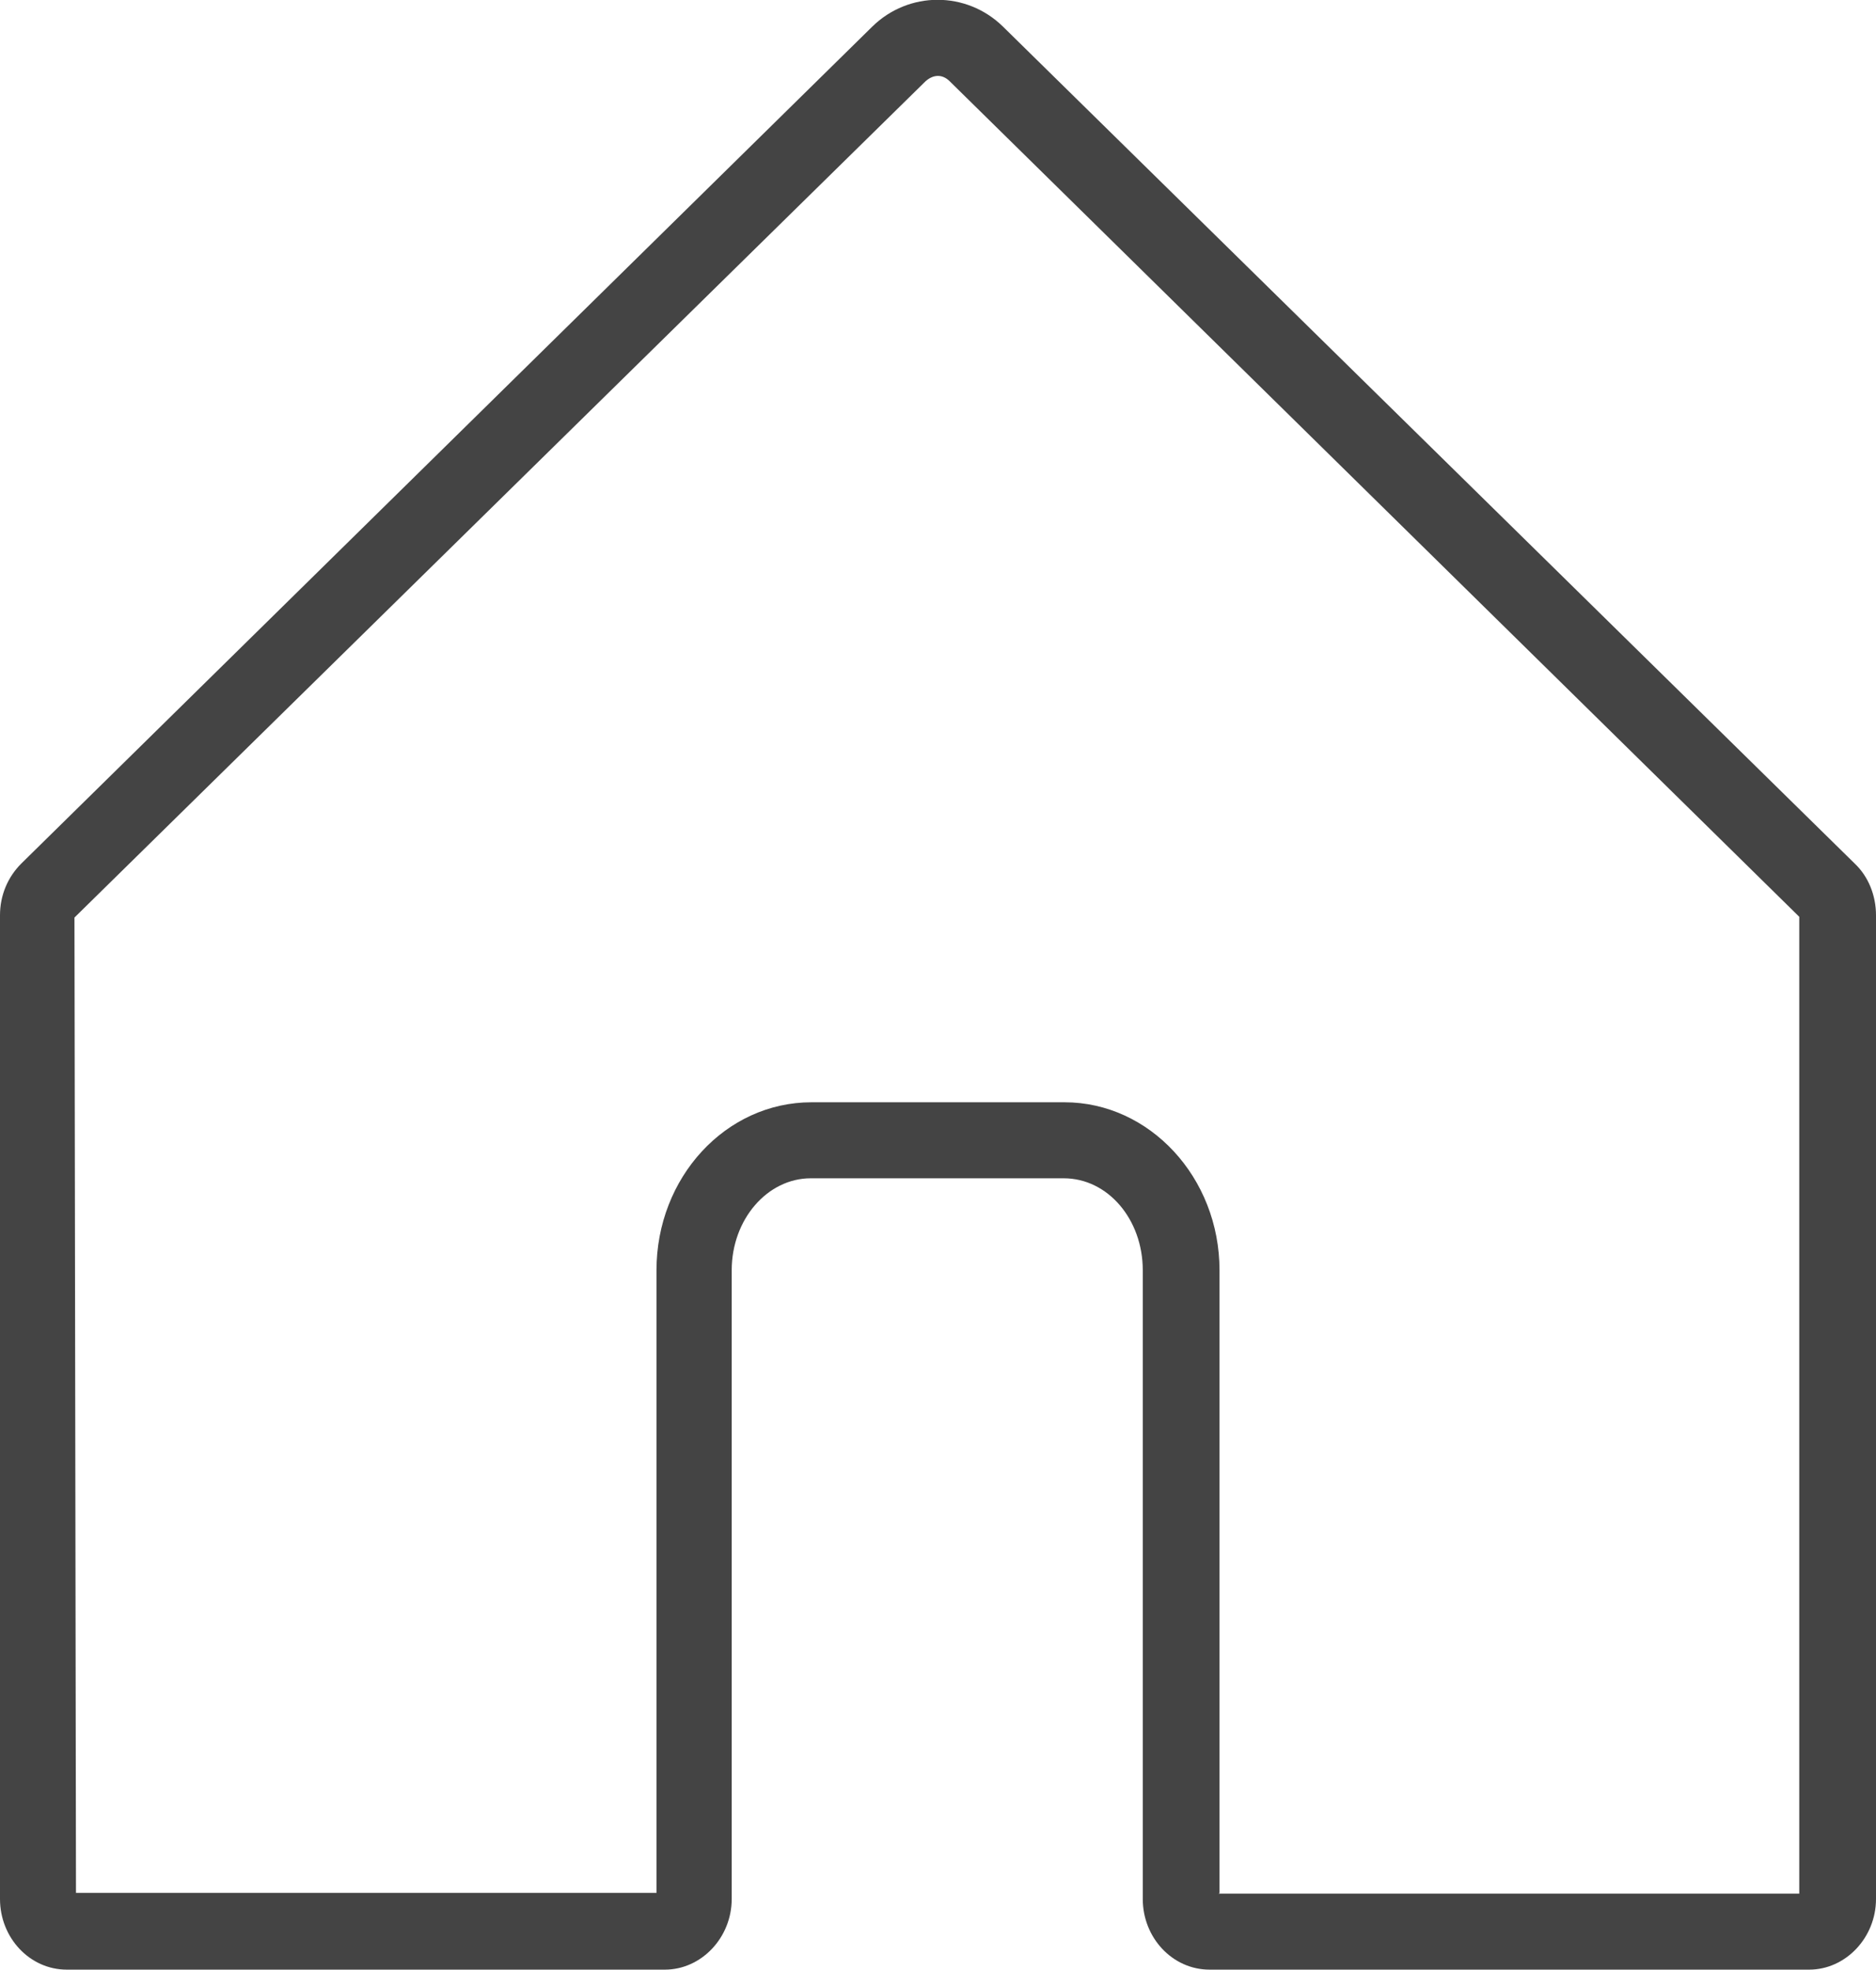 <?xml version="1.0" encoding="UTF-8"?>
<svg id="_レイヤー_2" data-name="レイヤー 2" xmlns="http://www.w3.org/2000/svg" viewBox="0 0 24.69 25.91">
  <defs>
    <style>
      .cls-1 {
        fill: #444;
      }
    </style>
  </defs>
  <g id="_レイヤー_1-2" data-name="レイヤー 1">
    <path class="cls-1" d="M23.8,25.91h-7.88c-.49,0-.88-.42-.88-.93v-8.27c0-.67-.46-1.21-1.04-1.21h-3.33c-.57,0-1.04.54-1.04,1.21v8.27c0,.51-.4.93-.88.93H.88c-.49,0-.88-.42-.88-.93v-12.94c0-.26.1-.5.28-.68L11.48.35c.48-.47,1.24-.47,1.72,0l11.21,11.01c.18.17.28.42.28.68v12.94c0,.51-.4.93-.88.93ZM16.04,24.91h7.64v-12.85L12.5,1.07c-.1-.1-.22-.09-.32,0L.98,12.07l.02,12.83h7.64v-8.19c0-1.22.91-2.21,2.04-2.21h3.33c1.12,0,2.04.99,2.04,2.21v8.19Z"/>
  </g>
</svg>